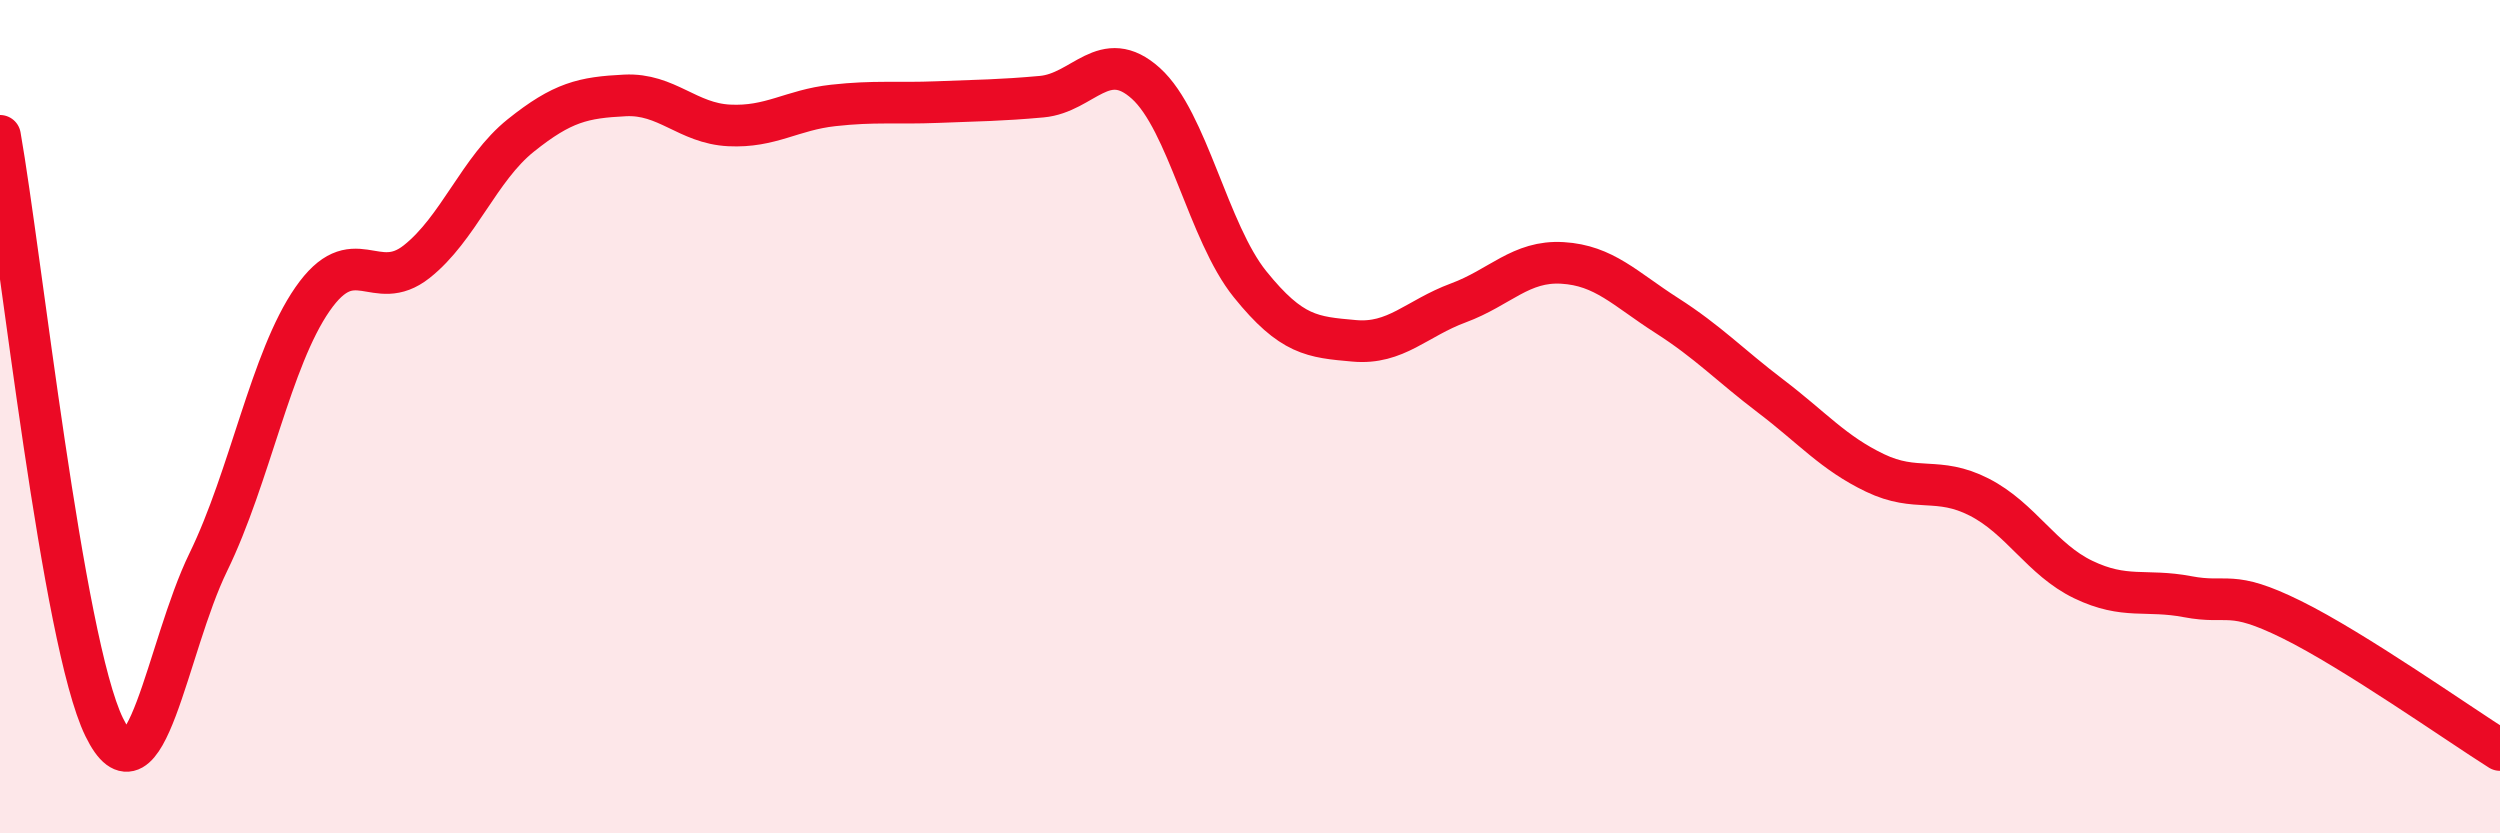 
    <svg width="60" height="20" viewBox="0 0 60 20" xmlns="http://www.w3.org/2000/svg">
      <path
        d="M 0,3.26 C 0.5,6.1 1.5,15.4 2.5,17.45 C 3.5,19.5 4,15.54 5,13.49 C 6,11.44 6.5,8.62 7.5,7.18 C 8.5,5.74 9,7.07 10,6.28 C 11,5.49 11.5,4.05 12.5,3.25 C 13.5,2.45 14,2.34 15,2.29 C 16,2.24 16.5,2.96 17.5,3.01 C 18.5,3.06 19,2.64 20,2.53 C 21,2.42 21.5,2.49 22.5,2.45 C 23.5,2.41 24,2.41 25,2.32 C 26,2.23 26.5,1.1 27.5,2 C 28.5,2.9 29,5.58 30,6.82 C 31,8.06 31.5,8.09 32.5,8.18 C 33.5,8.27 34,7.64 35,7.27 C 36,6.9 36.5,6.25 37.5,6.31 C 38.5,6.37 39,6.93 40,7.57 C 41,8.21 41.5,8.75 42.5,9.51 C 43.5,10.27 44,10.87 45,11.35 C 46,11.83 46.5,11.42 47.5,11.93 C 48.5,12.44 49,13.43 50,13.91 C 51,14.39 51.5,14.13 52.5,14.32 C 53.5,14.51 53.5,14.13 55,14.87 C 56.5,15.61 59,17.37 60,18L60 20L0 20Z"
        fill="#EB0A25"
        opacity="0.1"
        stroke-linecap="round"
        stroke-linejoin="round"
      />
      <path
        d="M 0,3.26 C 0.5,6.1 1.5,15.4 2.5,17.45 C 3.5,19.5 4,15.54 5,13.49 C 6,11.44 6.5,8.62 7.5,7.18 C 8.5,5.74 9,7.07 10,6.28 C 11,5.49 11.5,4.05 12.5,3.25 C 13.5,2.45 14,2.34 15,2.29 C 16,2.24 16.5,2.96 17.5,3.01 C 18.5,3.06 19,2.64 20,2.53 C 21,2.42 21.5,2.49 22.5,2.45 C 23.5,2.41 24,2.41 25,2.32 C 26,2.23 26.5,1.1 27.5,2 C 28.5,2.9 29,5.58 30,6.82 C 31,8.06 31.5,8.09 32.5,8.18 C 33.5,8.27 34,7.64 35,7.27 C 36,6.9 36.5,6.25 37.5,6.31 C 38.5,6.37 39,6.93 40,7.57 C 41,8.21 41.5,8.75 42.5,9.51 C 43.5,10.27 44,10.87 45,11.35 C 46,11.83 46.5,11.42 47.5,11.93 C 48.5,12.44 49,13.43 50,13.91 C 51,14.39 51.5,14.13 52.5,14.32 C 53.5,14.51 53.5,14.13 55,14.87 C 56.5,15.61 59,17.37 60,18"
        stroke="#EB0A25"
        stroke-width="1"
        fill="none"
        stroke-linecap="round"
        stroke-linejoin="round"
      />
    </svg>
  